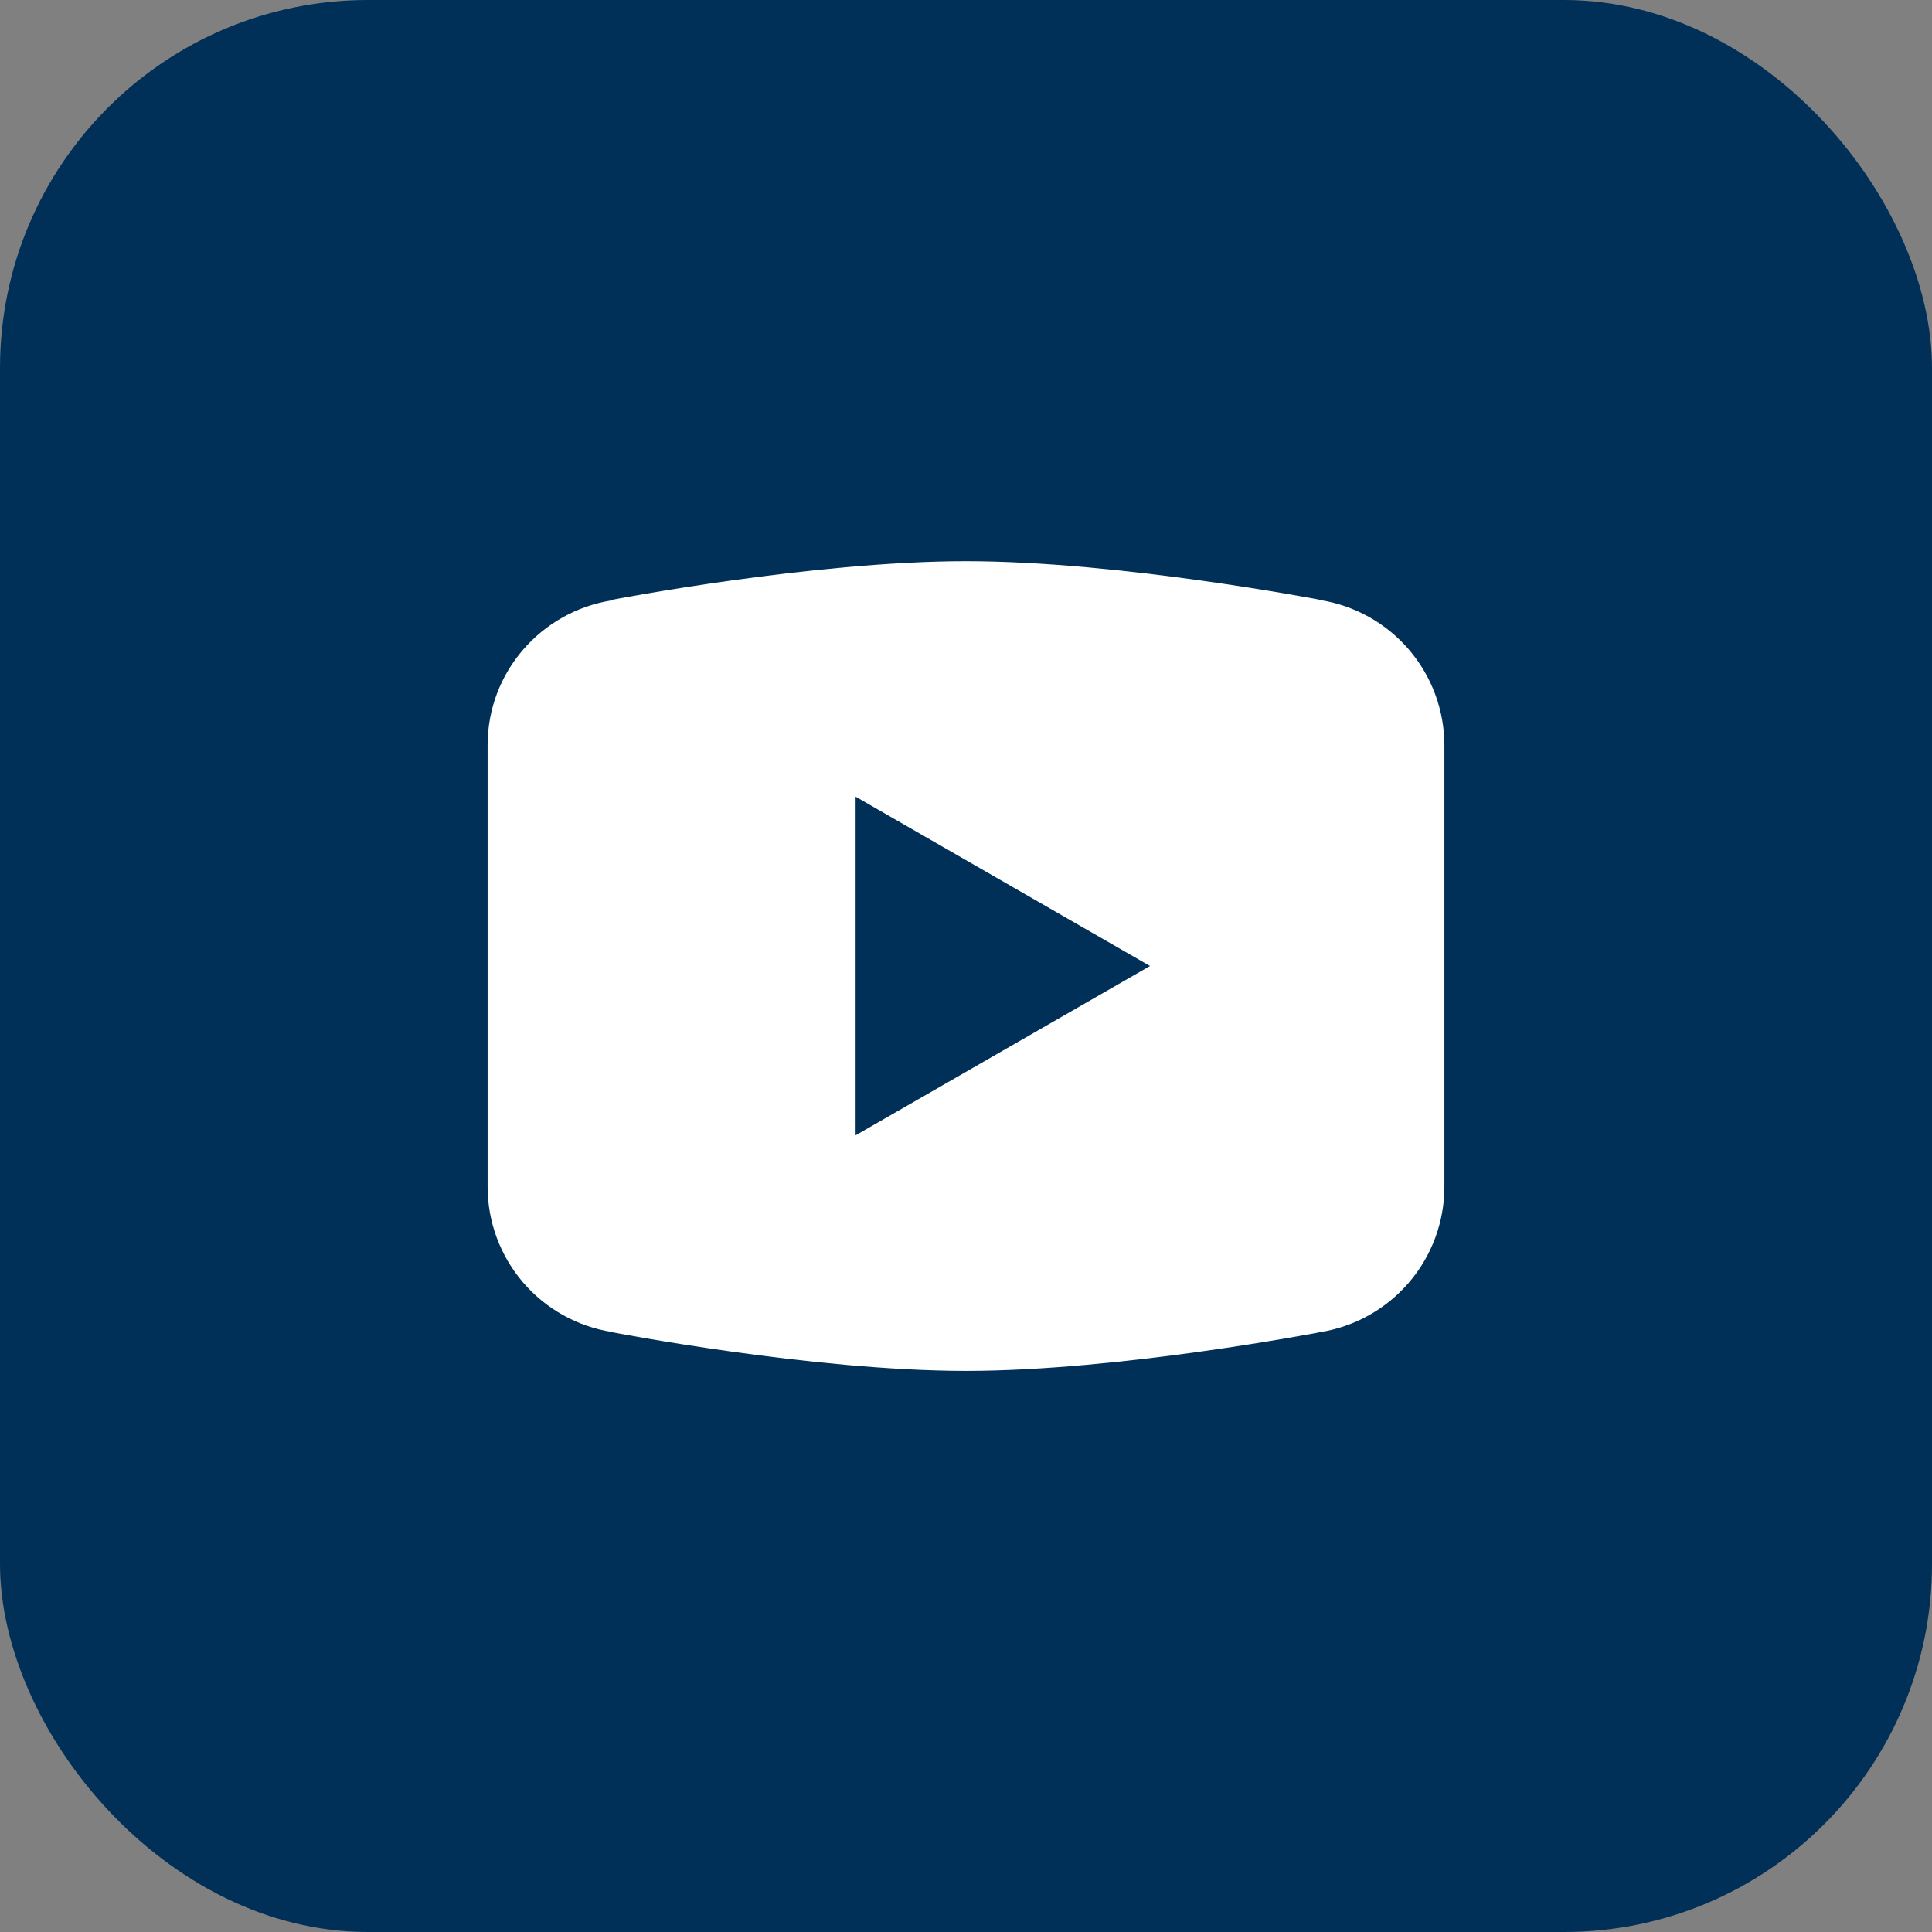 <svg width="42" height="42" viewBox="0 0 42 42" fill="none" xmlns="http://www.w3.org/2000/svg">
<rect x="0" y="0" width="42" height="42" fill="#808080" stroke="none"/>
<rect width="42" height="42" rx="8" fill="#003058"/>
<path d="M21 12.2C17.651 12.2 13.305 13.039 13.305 13.039L13.294 13.052C11.768 13.296 10.6 14.606 10.6 16.2V21V21.002V25.8V25.802C10.601 26.563 10.874 27.299 11.369 27.877C11.865 28.455 12.55 28.838 13.302 28.956L13.305 28.961C13.305 28.961 17.651 29.802 21 29.802C24.349 29.802 28.695 28.961 28.695 28.961L28.697 28.96C29.45 28.841 30.135 28.458 30.631 27.879C31.127 27.3 31.399 26.564 31.4 25.802V25.8V21.002V21V16.2C31.399 15.439 31.126 14.703 30.631 14.124C30.136 13.546 29.451 13.163 28.698 13.044L28.695 13.039C28.695 13.039 24.349 12.2 21 12.2ZM18.6 17.319L25 21L18.6 24.681V17.319Z" fill="white"/>
</svg>

